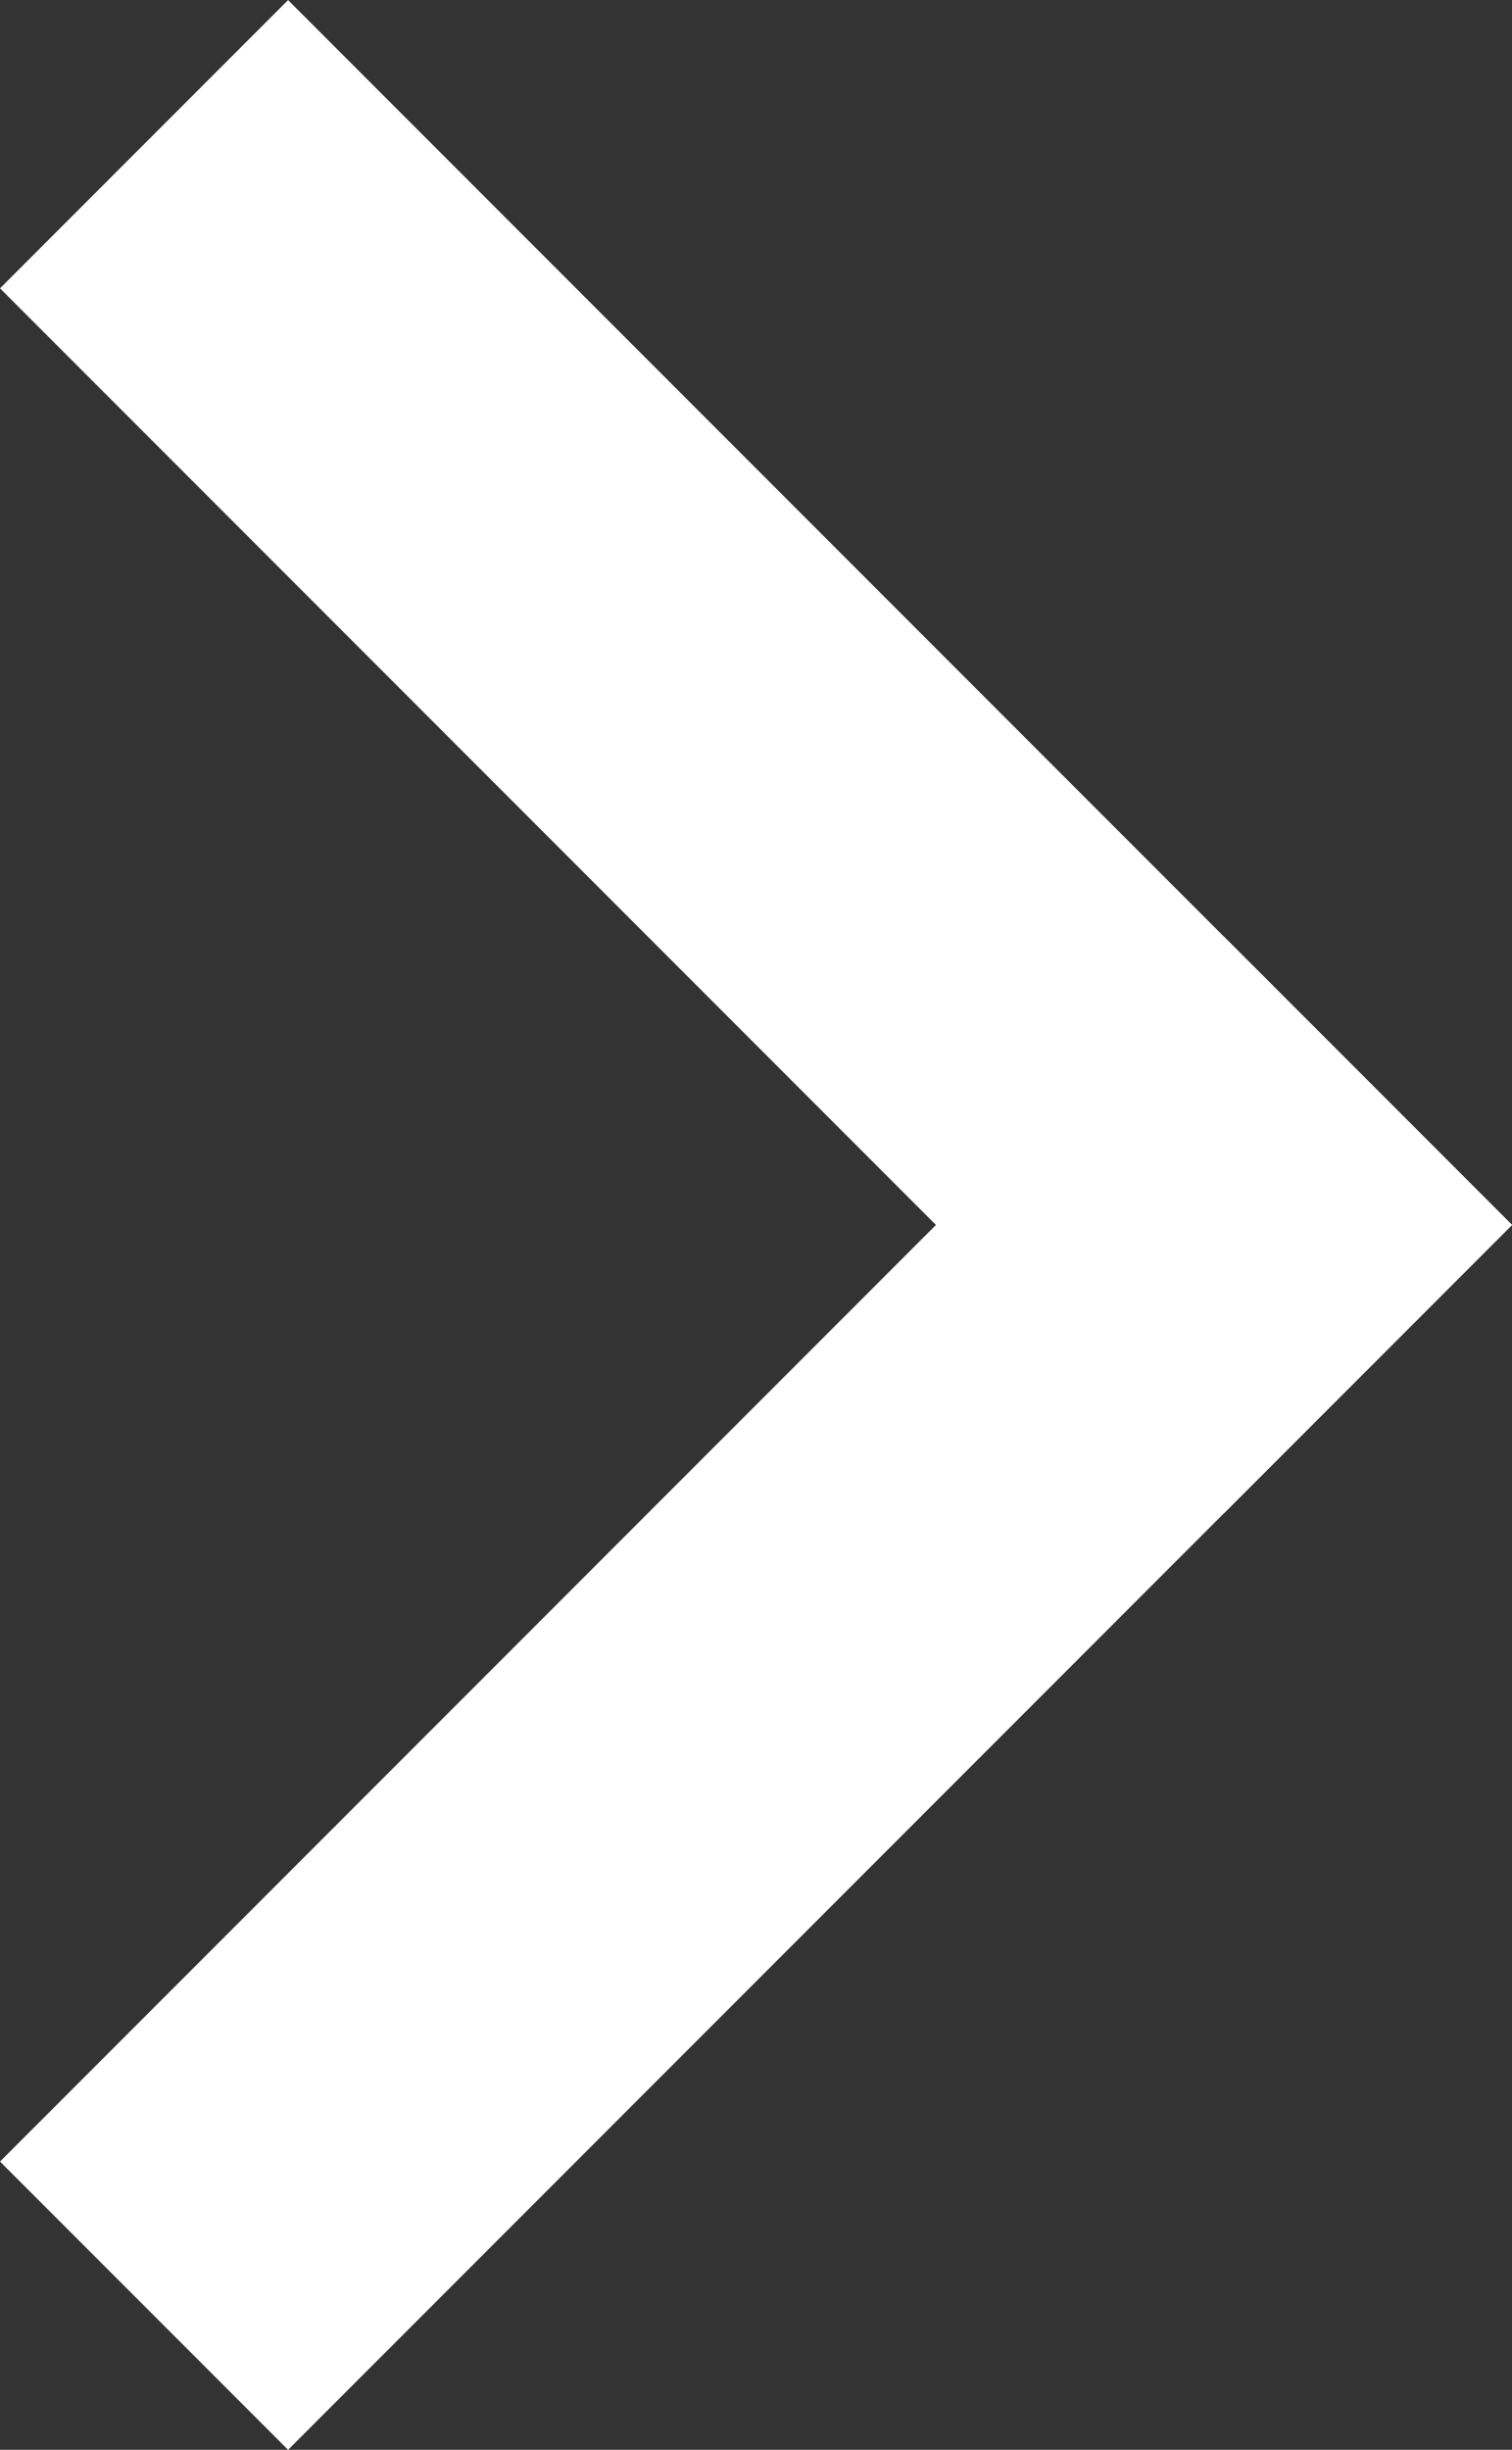 <?xml version="1.0" encoding="UTF-8"?>
<svg xmlns="http://www.w3.org/2000/svg" width="7.568" height="12.253" viewBox="0 0 7.568 12.253">
  <rect x="0" y="0" width="7.568" height="12.253" fill="#333333" stroke="none"/>
  <g id="Raggruppa_2376" data-name="Raggruppa 2376" transform="translate(240.444 -274.357) rotate(45)">
    <rect id="Rettangolo_268" data-name="Rettangolo 268" width="8.664" height="2.039" transform="translate(25 363)" fill="#fff"></rect>
    <rect id="Rettangolo_269" data-name="Rettangolo 269" width="8.664" height="2.039" transform="translate(33.664 363) rotate(90)" fill="#fff"></rect>
  </g>
</svg>
